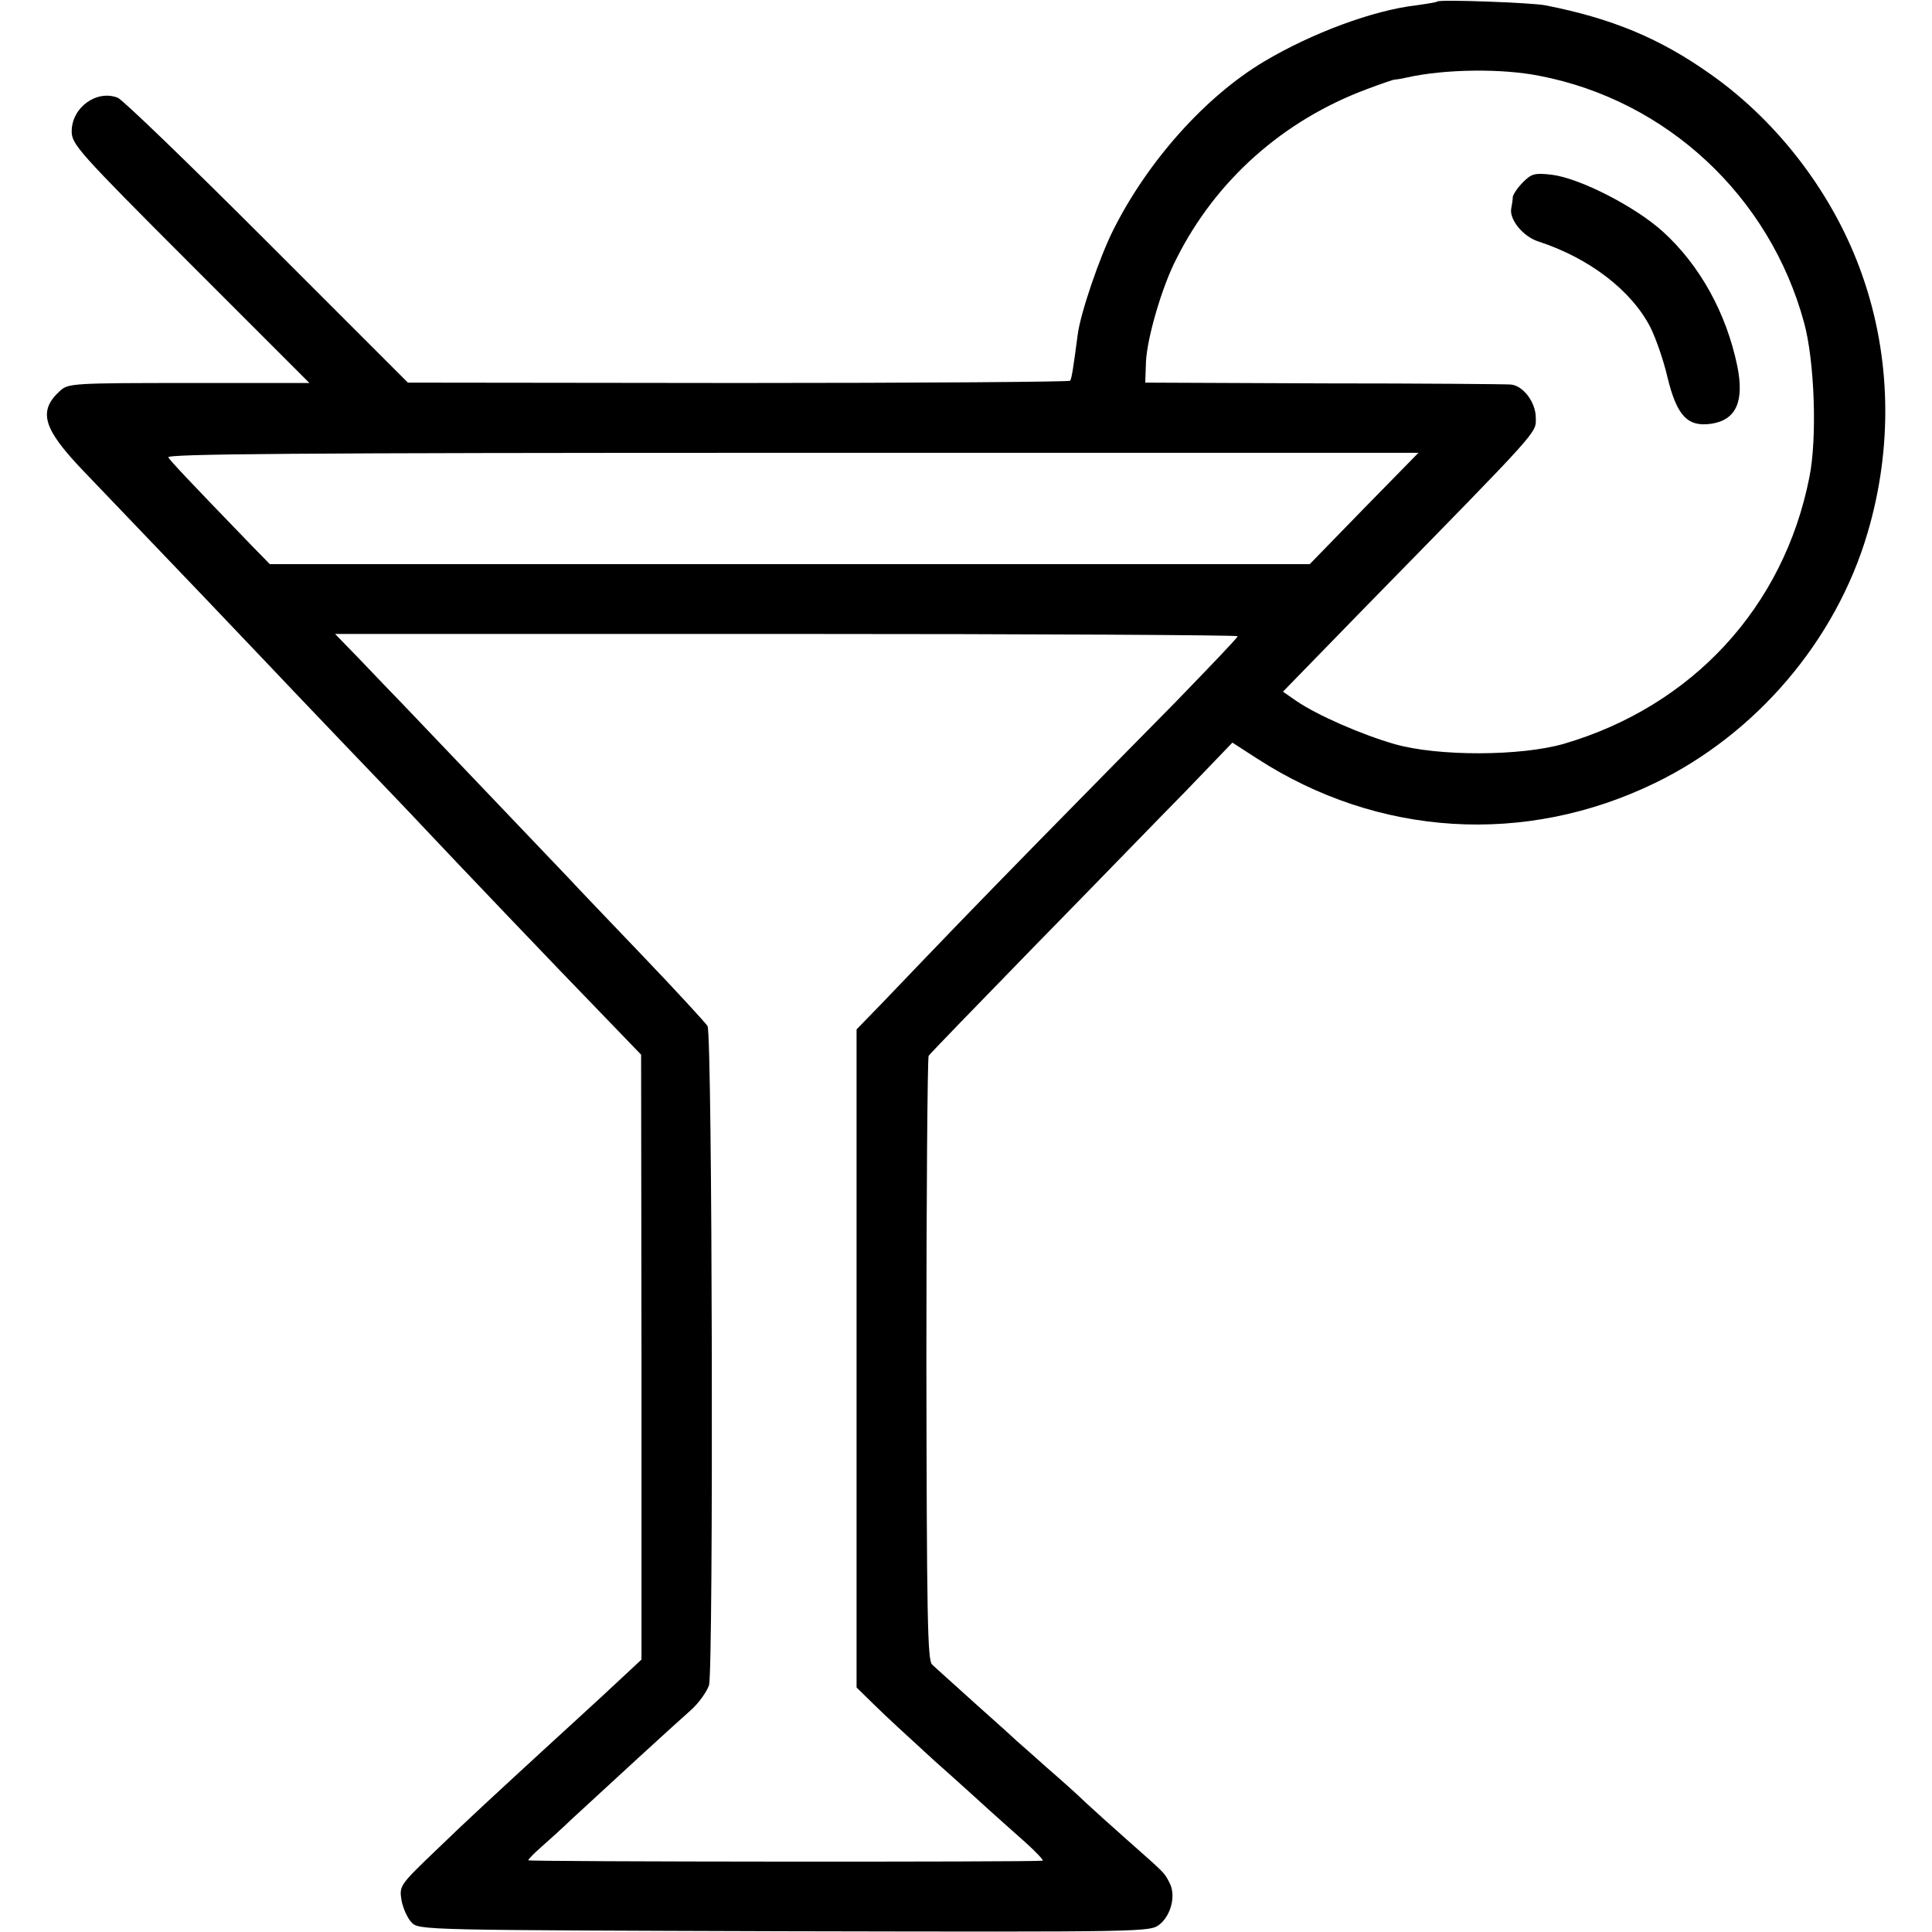 <?xml version="1.0" standalone="no"?>
<!DOCTYPE svg PUBLIC "-//W3C//DTD SVG 20010904//EN"
 "http://www.w3.org/TR/2001/REC-SVG-20010904/DTD/svg10.dtd">
<svg version="1.0" xmlns="http://www.w3.org/2000/svg"
 width="512pt" height="512pt" viewBox="0 0 512 512"
 preserveAspectRatio="xMidYMid meet">
<g transform="translate(0,512) scale(0.1,-0.1)"
fill="#000000" stroke="none">
<path d="M3809 5116 c-2 -2 -27 -6 -55 -10 -115 -13 -278 -74 -404 -149 -156
-93 -308 -264 -399 -445 -37 -73 -88 -223 -95 -279 -12 -91 -16 -116 -20 -122
-2 -3 -398 -6 -879 -6 l-876 1 -373 373 c-205 205 -383 377 -396 382 -56 22
-122 -26 -122 -89 0 -34 16 -53 315 -352 l315 -315 -319 0 c-305 0 -320 -1
-341 -20 -60 -54 -47 -100 60 -212 232 -242 461 -482 490 -513 18 -19 108
-114 200 -210 92 -96 187 -195 210 -220 77 -82 363 -382 472 -494 l107 -111 1
-801 0 -802 -102 -95 c-57 -52 -116 -107 -133 -122 -160 -147 -221 -203 -307
-286 -99 -95 -100 -96 -94 -135 4 -21 16 -48 27 -59 19 -20 35 -20 988 -23
964 -2 968 -2 994 18 31 25 44 78 26 111 -14 27 -9 22 -113 114 -44 39 -94 84
-111 100 -17 17 -62 57 -100 90 -37 33 -73 65 -79 70 -6 6 -56 51 -111 100
-55 50 -107 96 -115 104 -12 12 -14 125 -15 808 0 437 3 799 6 805 4 6 130
136 280 290 151 154 330 339 400 410 l125 130 65 -42 c321 -208 711 -232 1055
-65 268 130 479 377 563 662 67 226 63 466 -14 684 -73 209 -219 403 -400 531
-135 96 -262 149 -440 184 -37 7 -280 16 -286 10z m271 -197 c337 -65 610
-319 701 -654 28 -102 35 -307 14 -410 -68 -344 -310 -606 -650 -706 -114 -33
-333 -34 -449 -1 -87 25 -204 76 -260 114 l-36 25 222 228 c467 477 448 456
448 498 0 41 -34 86 -67 88 -10 1 -232 3 -493 3 l-475 2 2 56 c3 62 42 198 81
273 104 207 282 366 505 449 37 14 70 25 72 25 3 0 19 2 35 6 100 22 250 24
350 4z m-465 -1146 l-144 -148 -1378 0 -1378 0 -44 45 c-177 183 -218 227
-225 238 -6 9 328 12 1653 12 l1660 0 -144 -147z m-335 -339 c0 -4 -76 -83
-168 -178 -93 -94 -257 -261 -365 -371 -182 -186 -230 -236 -409 -423 l-68
-70 0 -872 0 -872 48 -47 c26 -26 97 -91 157 -146 61 -54 128 -115 150 -135
22 -20 64 -57 93 -83 29 -26 49 -48 45 -48 -29 -4 -1363 -3 -1363 1 0 3 15 18
33 34 17 15 55 49 82 75 81 75 277 255 317 290 21 19 41 48 47 65 12 43 9
1726 -4 1747 -6 9 -82 92 -170 184 -88 92 -178 186 -200 210 -37 39 -312 327
-433 454 -30 31 -83 86 -119 124 l-65 67 1196 0 c658 0 1196 -3 1196 -6z"/>
<path d="M4036 4637 c-14 -14 -26 -32 -27 -39 0 -7 -2 -20 -4 -30 -6 -29 31
-75 72 -88 135 -44 247 -130 297 -228 14 -28 35 -88 45 -132 25 -102 53 -132
116 -123 66 10 88 59 69 153 -29 140 -99 267 -197 356 -74 67 -221 142 -295
151 -45 5 -53 3 -76 -20z"/>
</g>
</svg>

